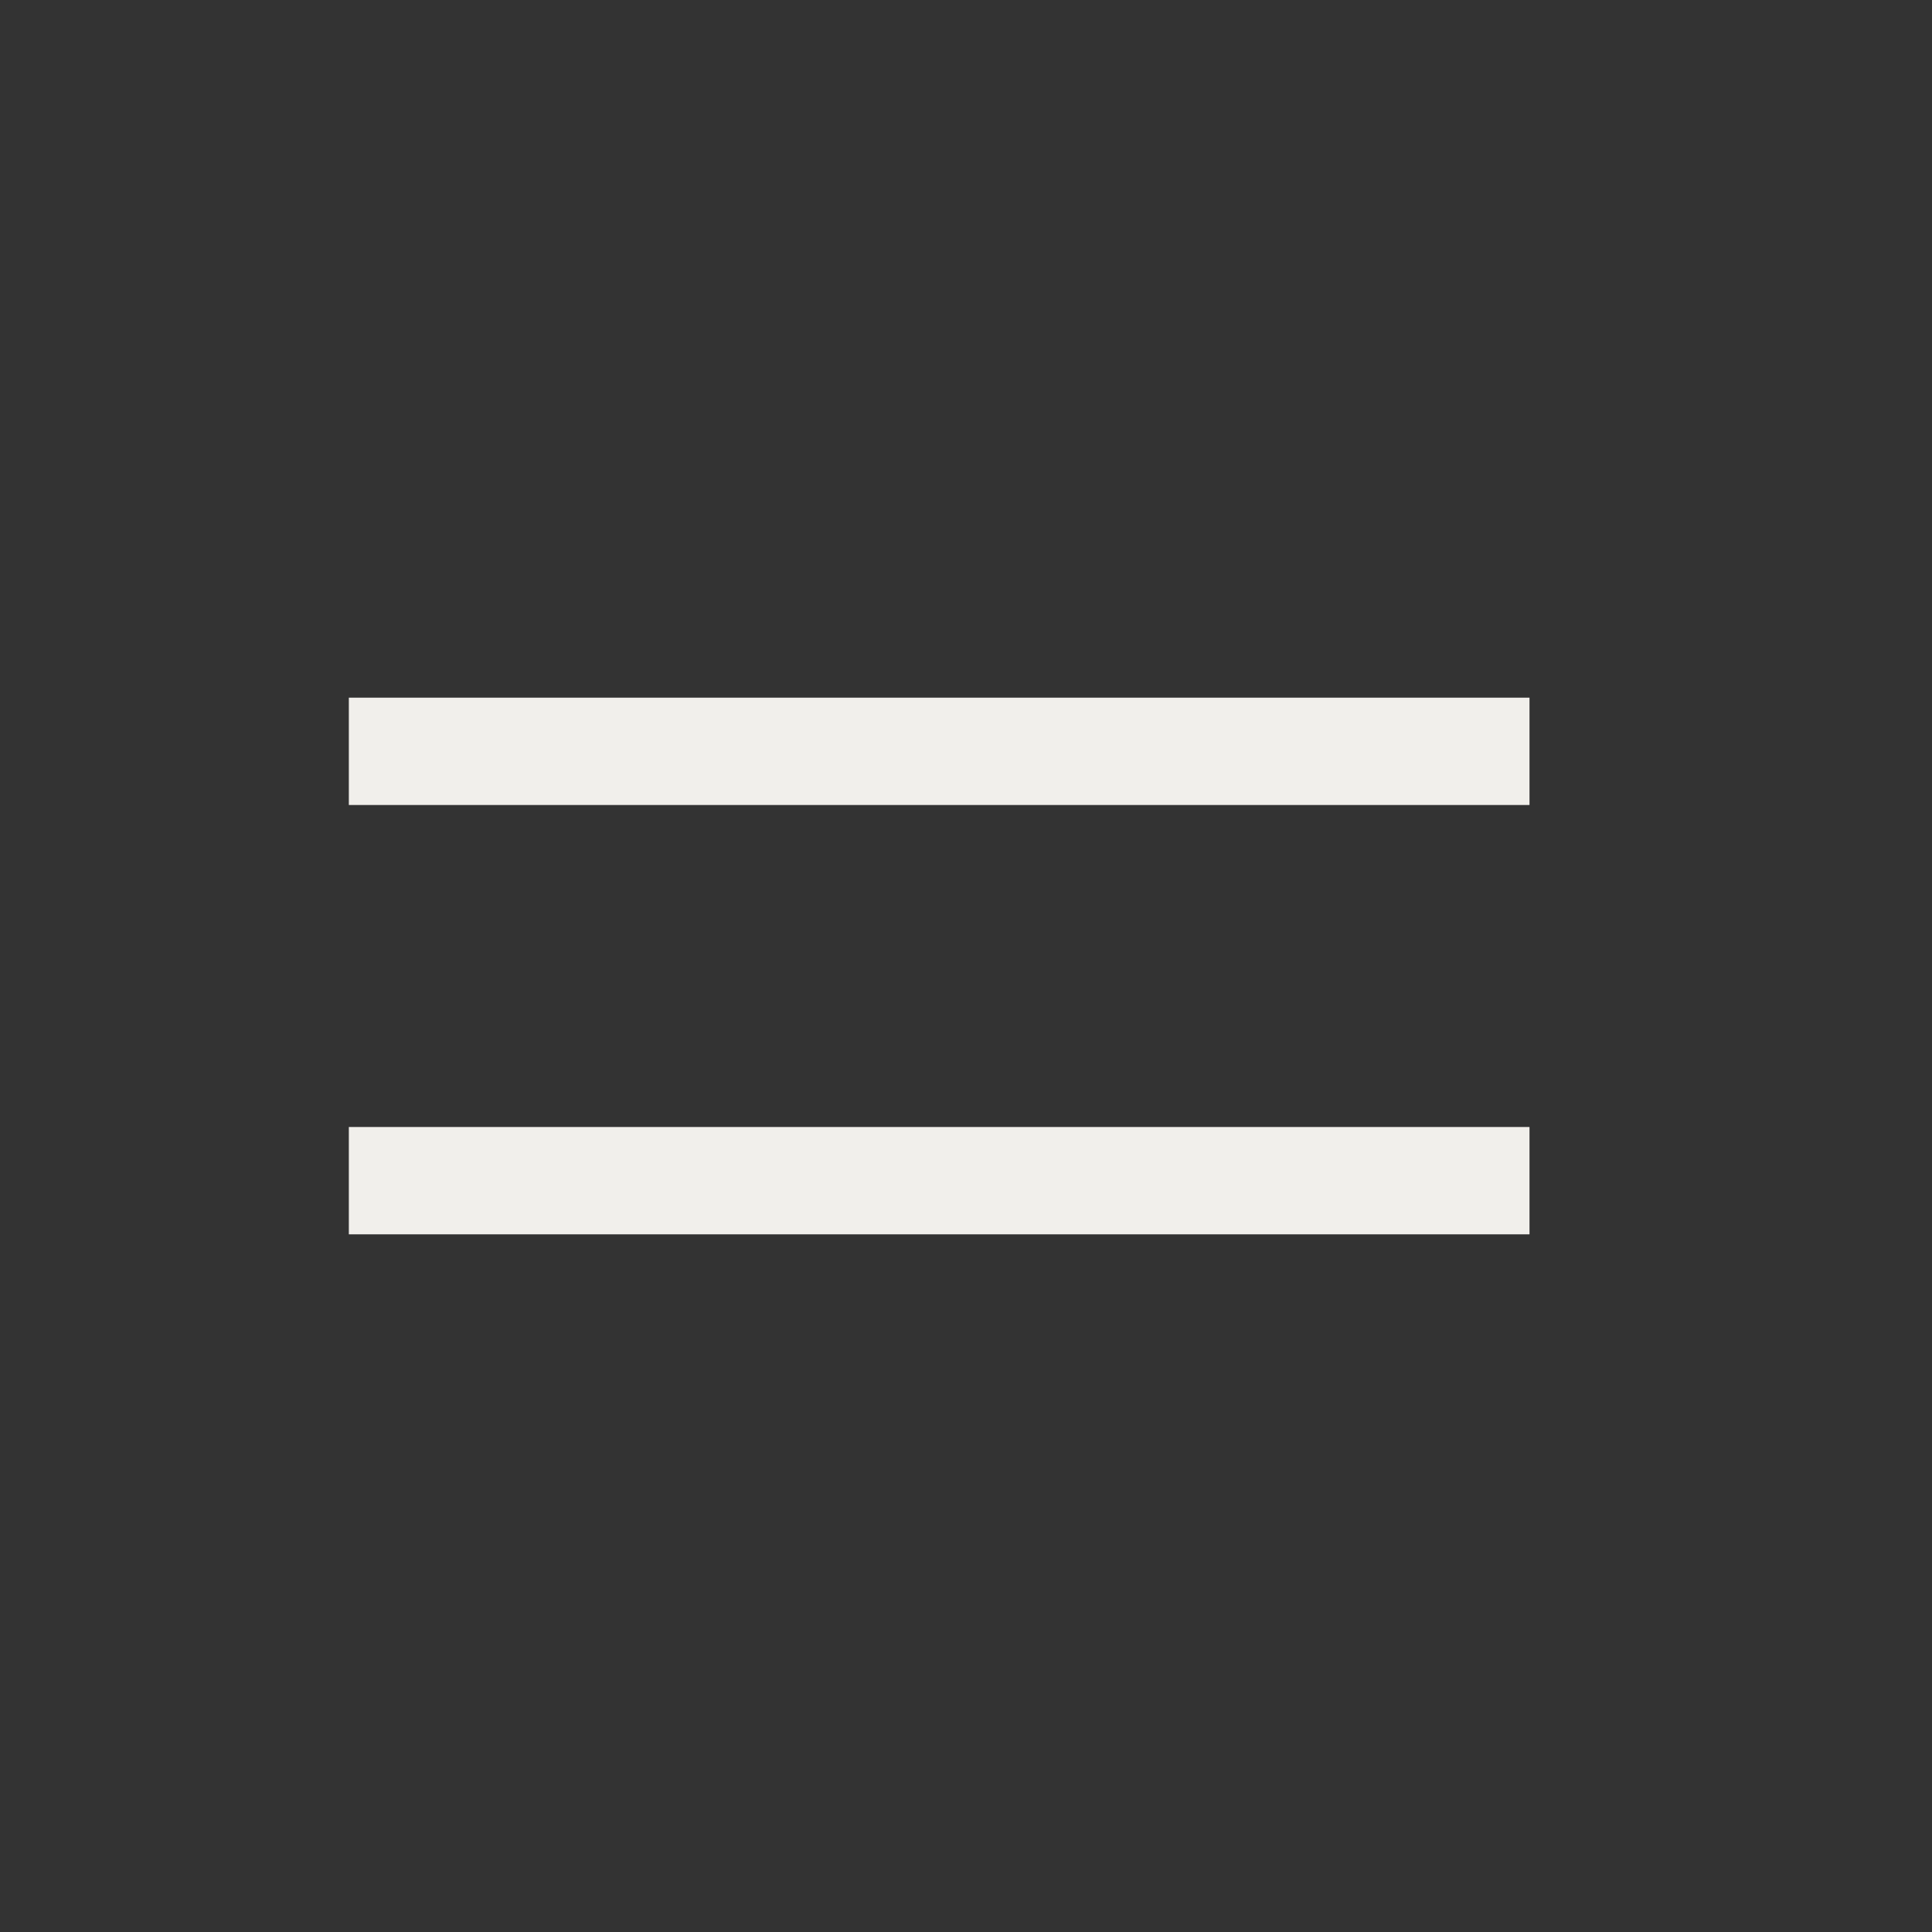 <svg height="36" viewBox="0 0 36 36" width="36" xmlns="http://www.w3.org/2000/svg"><rect x="0" y="0" width="36" height="36" fill="#333333" stroke="none"/><g fill="none"><path d="m6.5 14h22" stroke="#f1efeb" stroke-width="2"/><path d="m6.5 22h22" stroke="#f1efeb" stroke-width="2"/><path d="m0 0h36v36h-36z"/></g></svg>